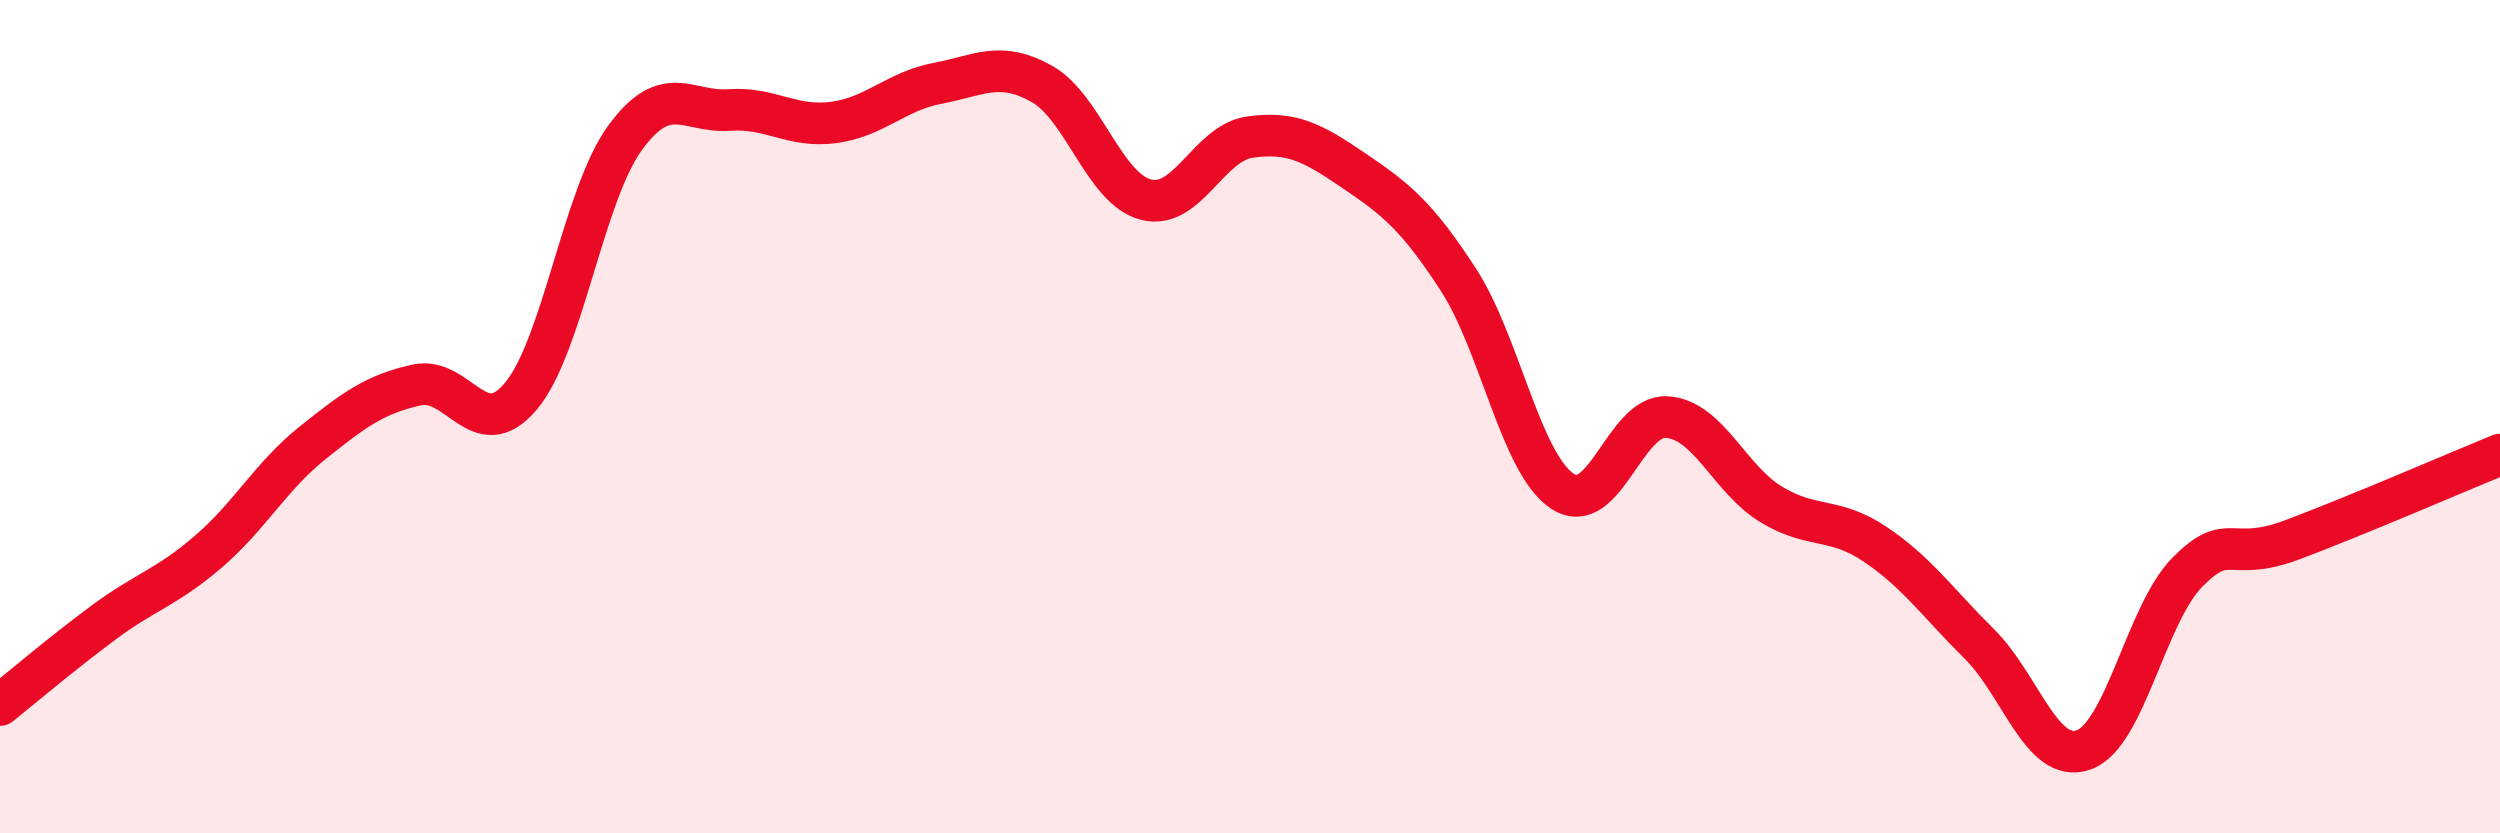 
    <svg width="60" height="20" viewBox="0 0 60 20" xmlns="http://www.w3.org/2000/svg">
      <path
        d="M 0,16.92 C 0.5,16.52 1.5,15.67 2.5,14.93 C 3.5,14.19 4,14.1 5,13.24 C 6,12.38 6.5,11.43 7.5,10.63 C 8.5,9.83 9,9.46 10,9.24 C 11,9.02 11.5,10.7 12.5,9.51 C 13.5,8.32 14,4.68 15,3.31 C 16,1.94 16.5,2.71 17.5,2.64 C 18.5,2.57 19,3.07 20,2.94 C 21,2.81 21.5,2.19 22.5,2 C 23.5,1.81 24,1.45 25,2.01 C 26,2.57 26.5,4.53 27.5,4.79 C 28.5,5.05 29,3.43 30,3.29 C 31,3.15 31.5,3.42 32.5,4.1 C 33.5,4.78 34,5.17 35,6.71 C 36,8.25 36.5,11.13 37.5,11.79 C 38.5,12.45 39,9.95 40,10.01 C 41,10.07 41.5,11.49 42.5,12.1 C 43.5,12.71 44,12.39 45,13.06 C 46,13.73 46.5,14.46 47.5,15.45 C 48.5,16.44 49,18.34 50,18 C 51,17.66 51.5,14.74 52.5,13.73 C 53.5,12.72 53.5,13.52 55,12.96 C 56.5,12.4 59,11.32 60,10.91L60 20L0 20Z"
        fill="#EB0A25"
        opacity="0.1"
        stroke-linecap="round"
        stroke-linejoin="round"
      />
      <path
        d="M 0,16.92 C 0.5,16.52 1.5,15.67 2.5,14.93 C 3.5,14.19 4,14.1 5,13.24 C 6,12.38 6.5,11.43 7.5,10.63 C 8.5,9.83 9,9.46 10,9.24 C 11,9.02 11.5,10.7 12.5,9.51 C 13.5,8.32 14,4.68 15,3.31 C 16,1.94 16.5,2.71 17.5,2.64 C 18.5,2.57 19,3.07 20,2.94 C 21,2.81 21.5,2.19 22.5,2 C 23.5,1.81 24,1.45 25,2.01 C 26,2.57 26.5,4.53 27.5,4.79 C 28.5,5.05 29,3.43 30,3.29 C 31,3.15 31.5,3.42 32.5,4.1 C 33.5,4.78 34,5.17 35,6.71 C 36,8.25 36.5,11.13 37.5,11.79 C 38.5,12.45 39,9.95 40,10.01 C 41,10.07 41.5,11.49 42.5,12.1 C 43.5,12.71 44,12.39 45,13.06 C 46,13.73 46.5,14.46 47.5,15.45 C 48.5,16.44 49,18.34 50,18 C 51,17.66 51.5,14.74 52.5,13.73 C 53.5,12.72 53.5,13.52 55,12.96 C 56.5,12.4 59,11.32 60,10.91"
        stroke="#EB0A25"
        stroke-width="1"
        fill="none"
        stroke-linecap="round"
        stroke-linejoin="round"
      />
    </svg>
  